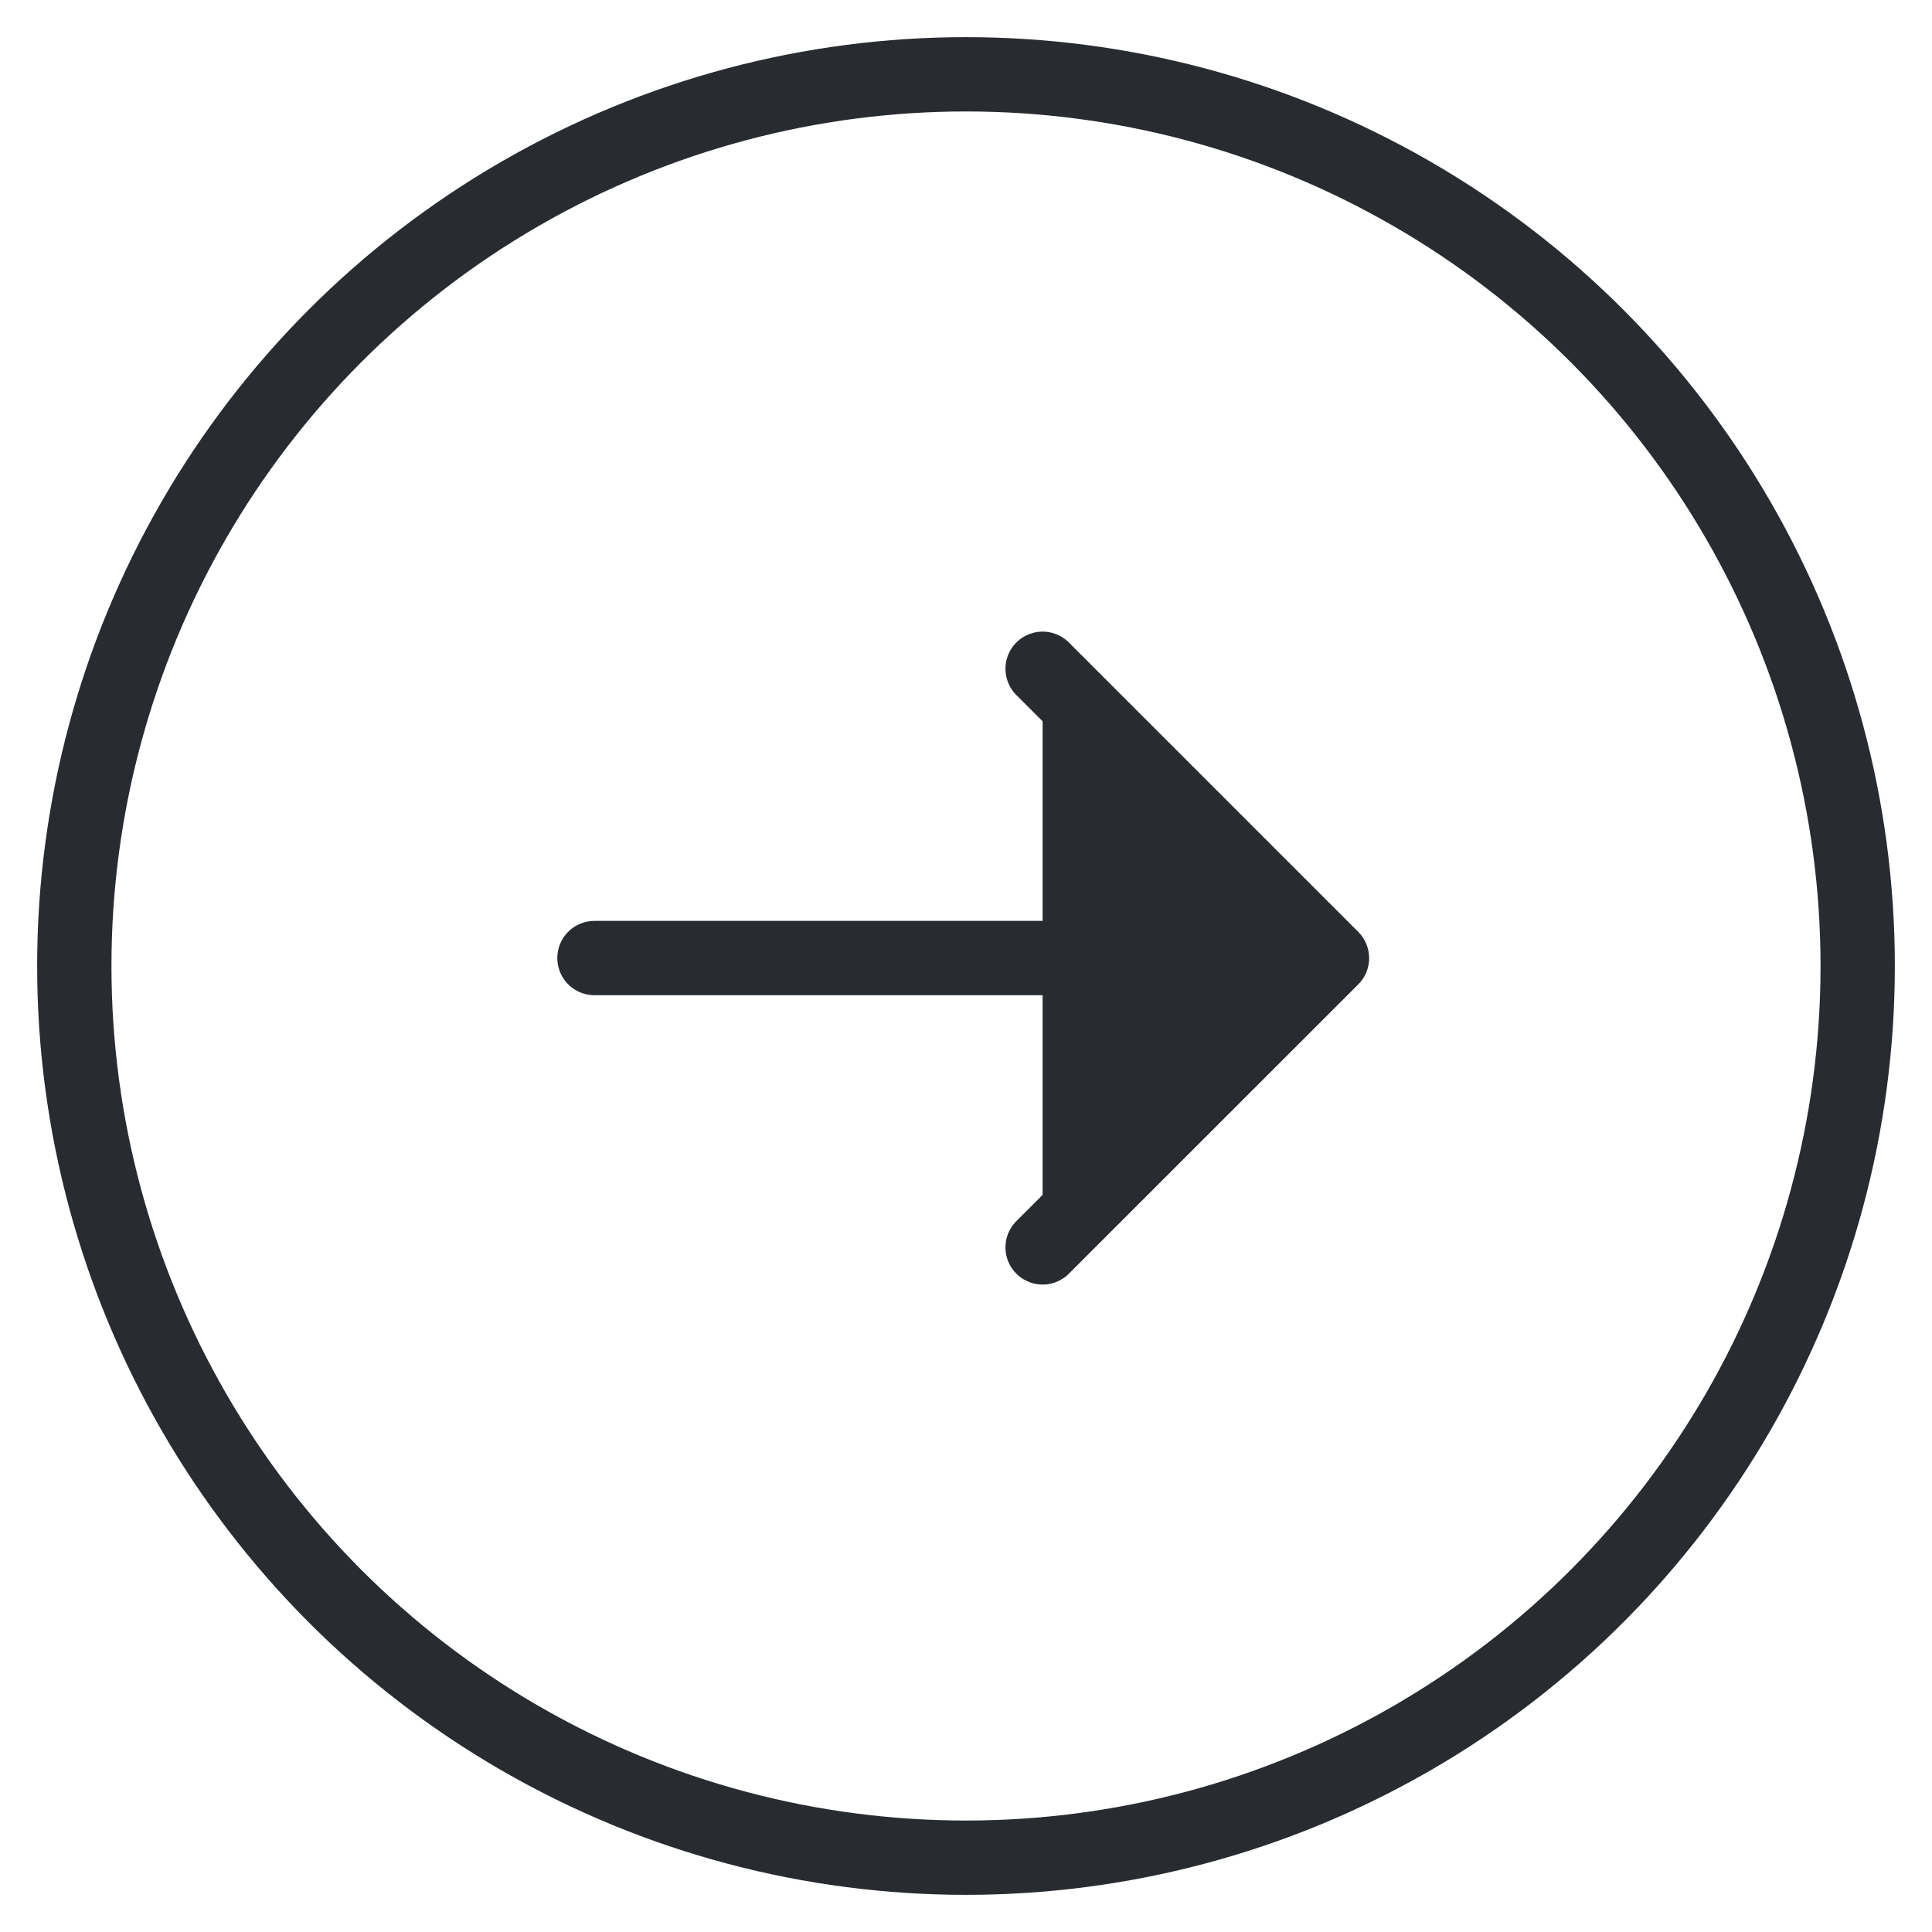 <?xml version="1.0"?>
<svg xmlns="http://www.w3.org/2000/svg" width="26" height="26" viewBox="0 0 26 26" fill="none">
<circle cx="13" cy="13" r="12" stroke="#282C30"/>
<path d="M8 12.893H17.629H8Z" fill="#282C30"/>
<path d="M8 12.893H17.629" stroke="#282C30" stroke-linecap="round" stroke-linejoin="round"/>
<path d="M14.031 9L17.925 12.894L14.031 16.787" fill="#282C30"/>
<path d="M14.031 9L17.925 12.894L14.031 16.787" stroke="#282C30" stroke-linecap="round" stroke-linejoin="round"/>
</svg>
